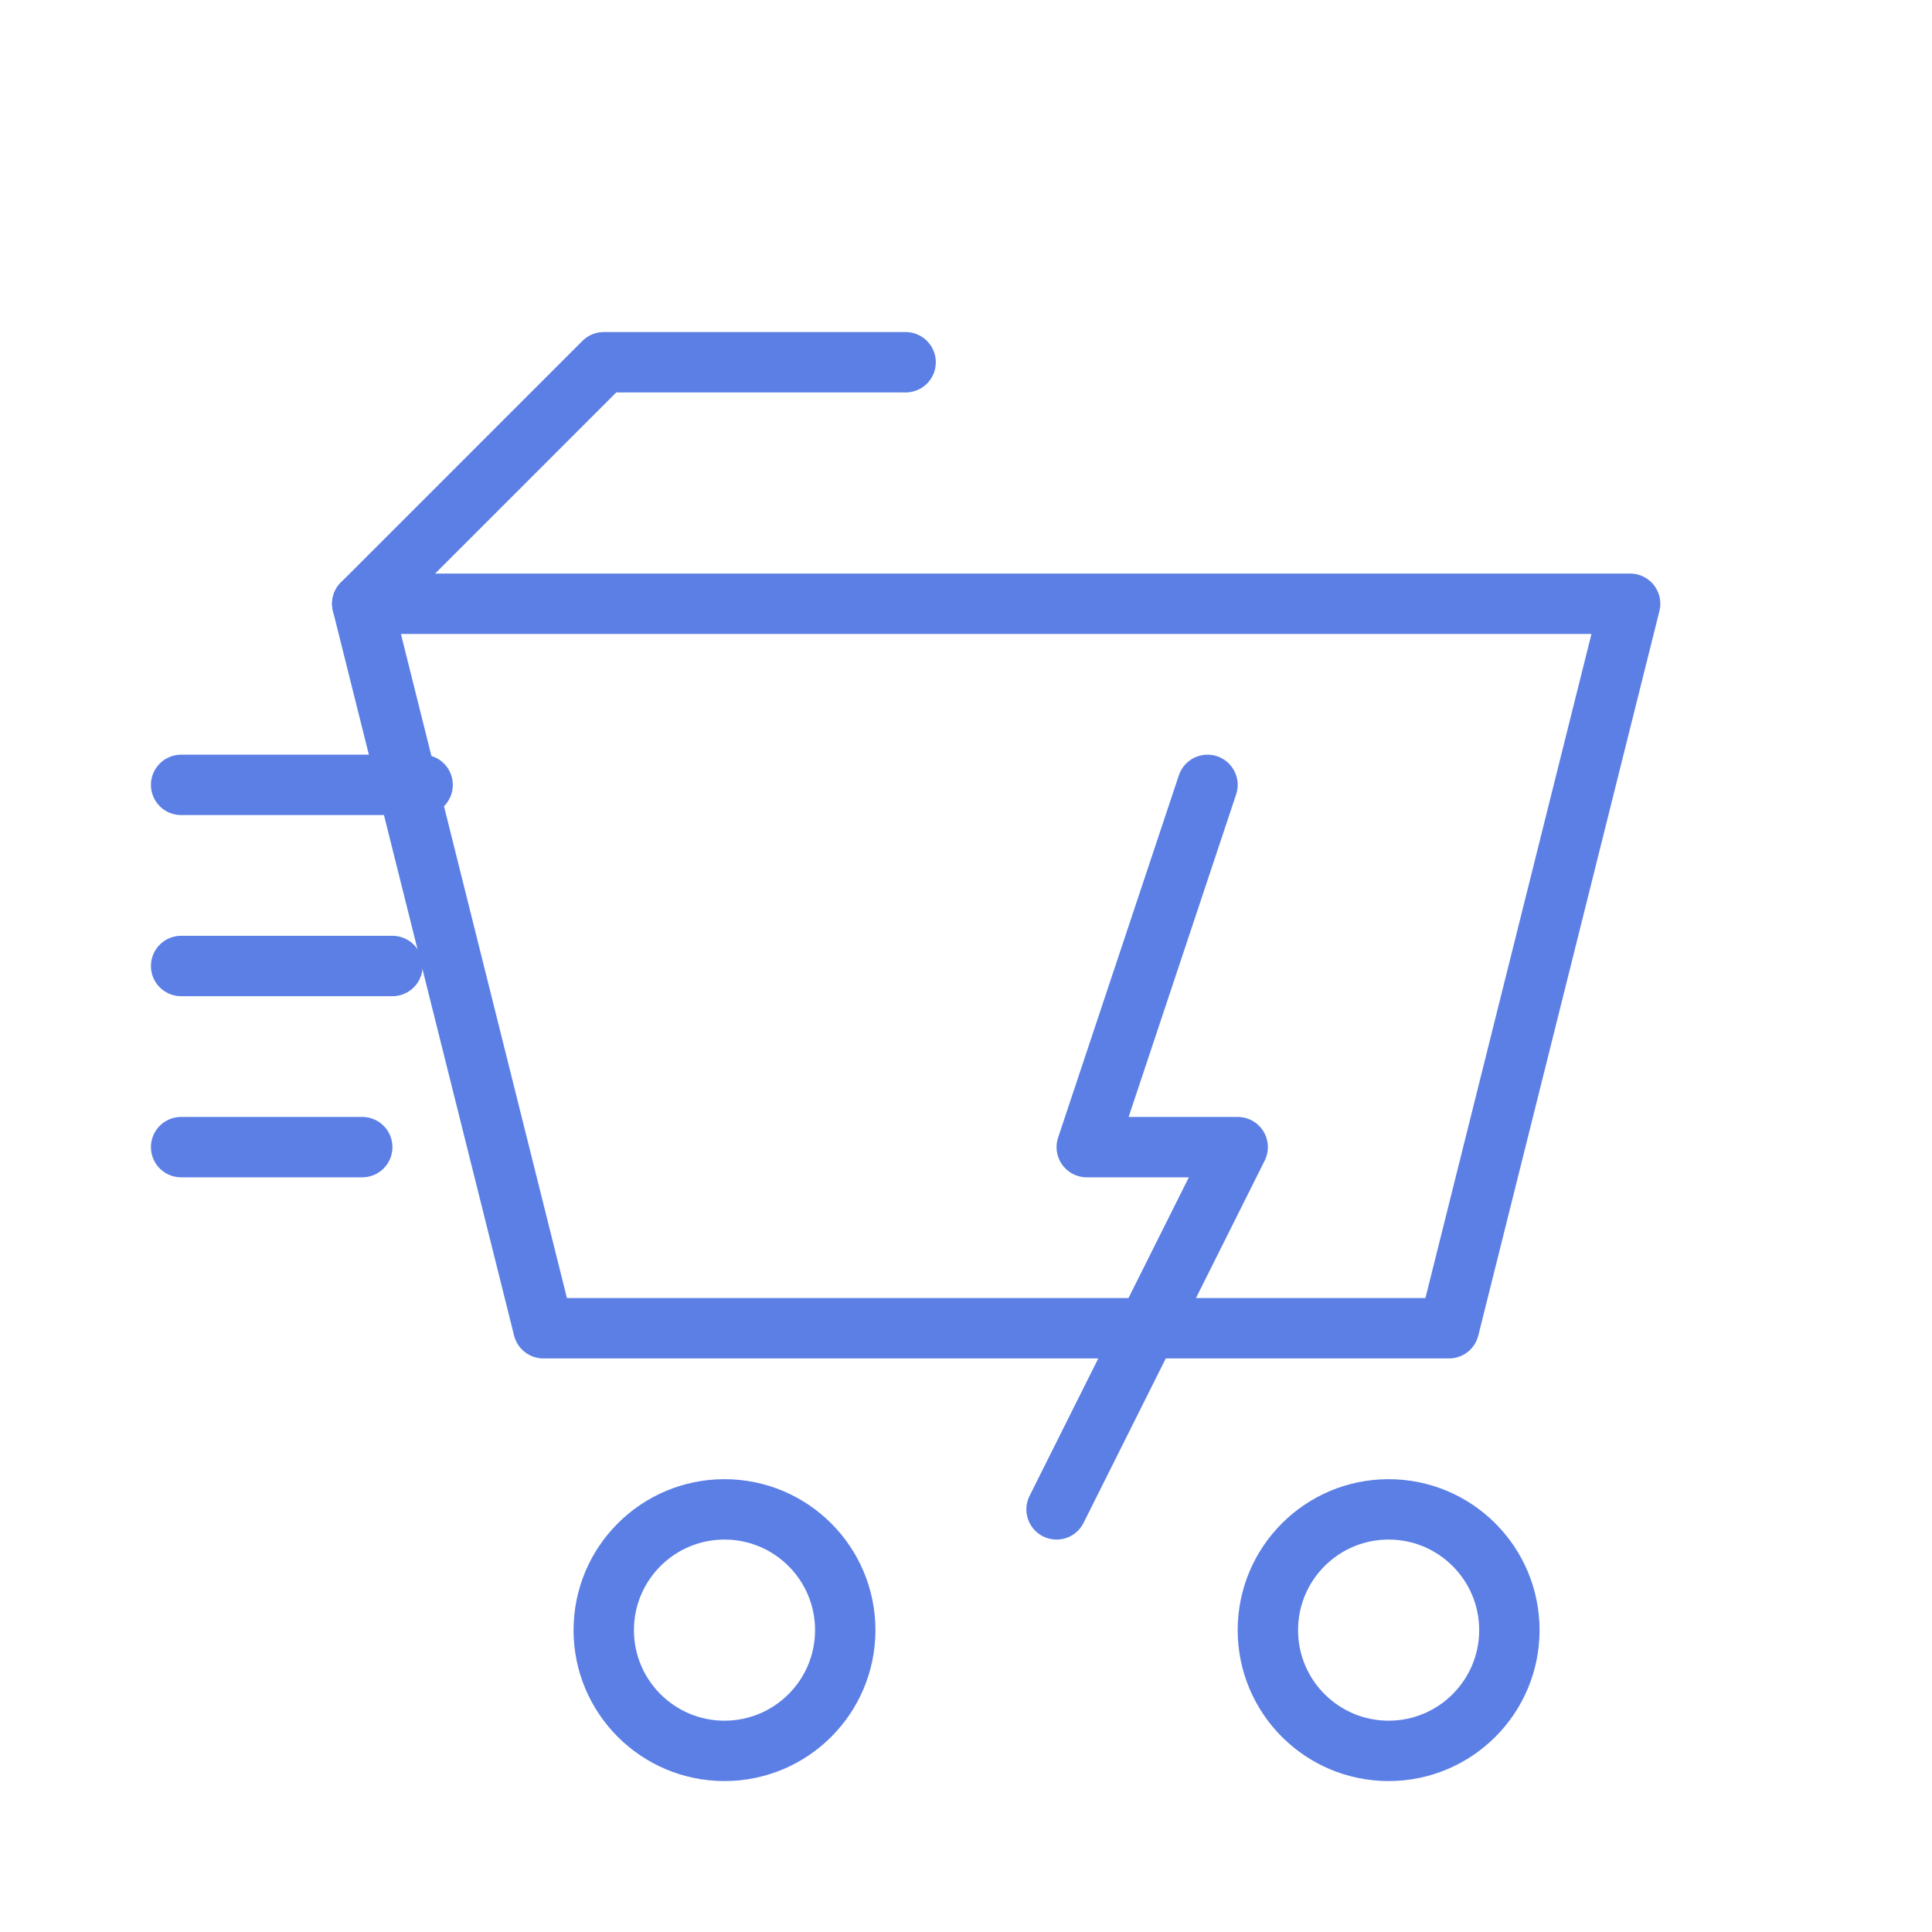 <?xml version="1.0" encoding="UTF-8"?> <svg xmlns="http://www.w3.org/2000/svg" viewBox="0 0 512 512" width="512" height="512"><g fill="none" stroke="#5B7FE5" stroke-linecap="round" stroke-linejoin="round" stroke-width="16"><path d="M96 160h336l-48 192H144z"></path><circle cx="192" cy="432" r="32"></circle><circle cx="368" cy="432" r="32"></circle><path d="M96 160l64-64h80"></path><path d="M48 208h64"></path><path d="M48 256h56"></path><path d="M48 304h48"></path><polyline points="320 208 288 304 328 304 280 400"></polyline></g></svg> 
